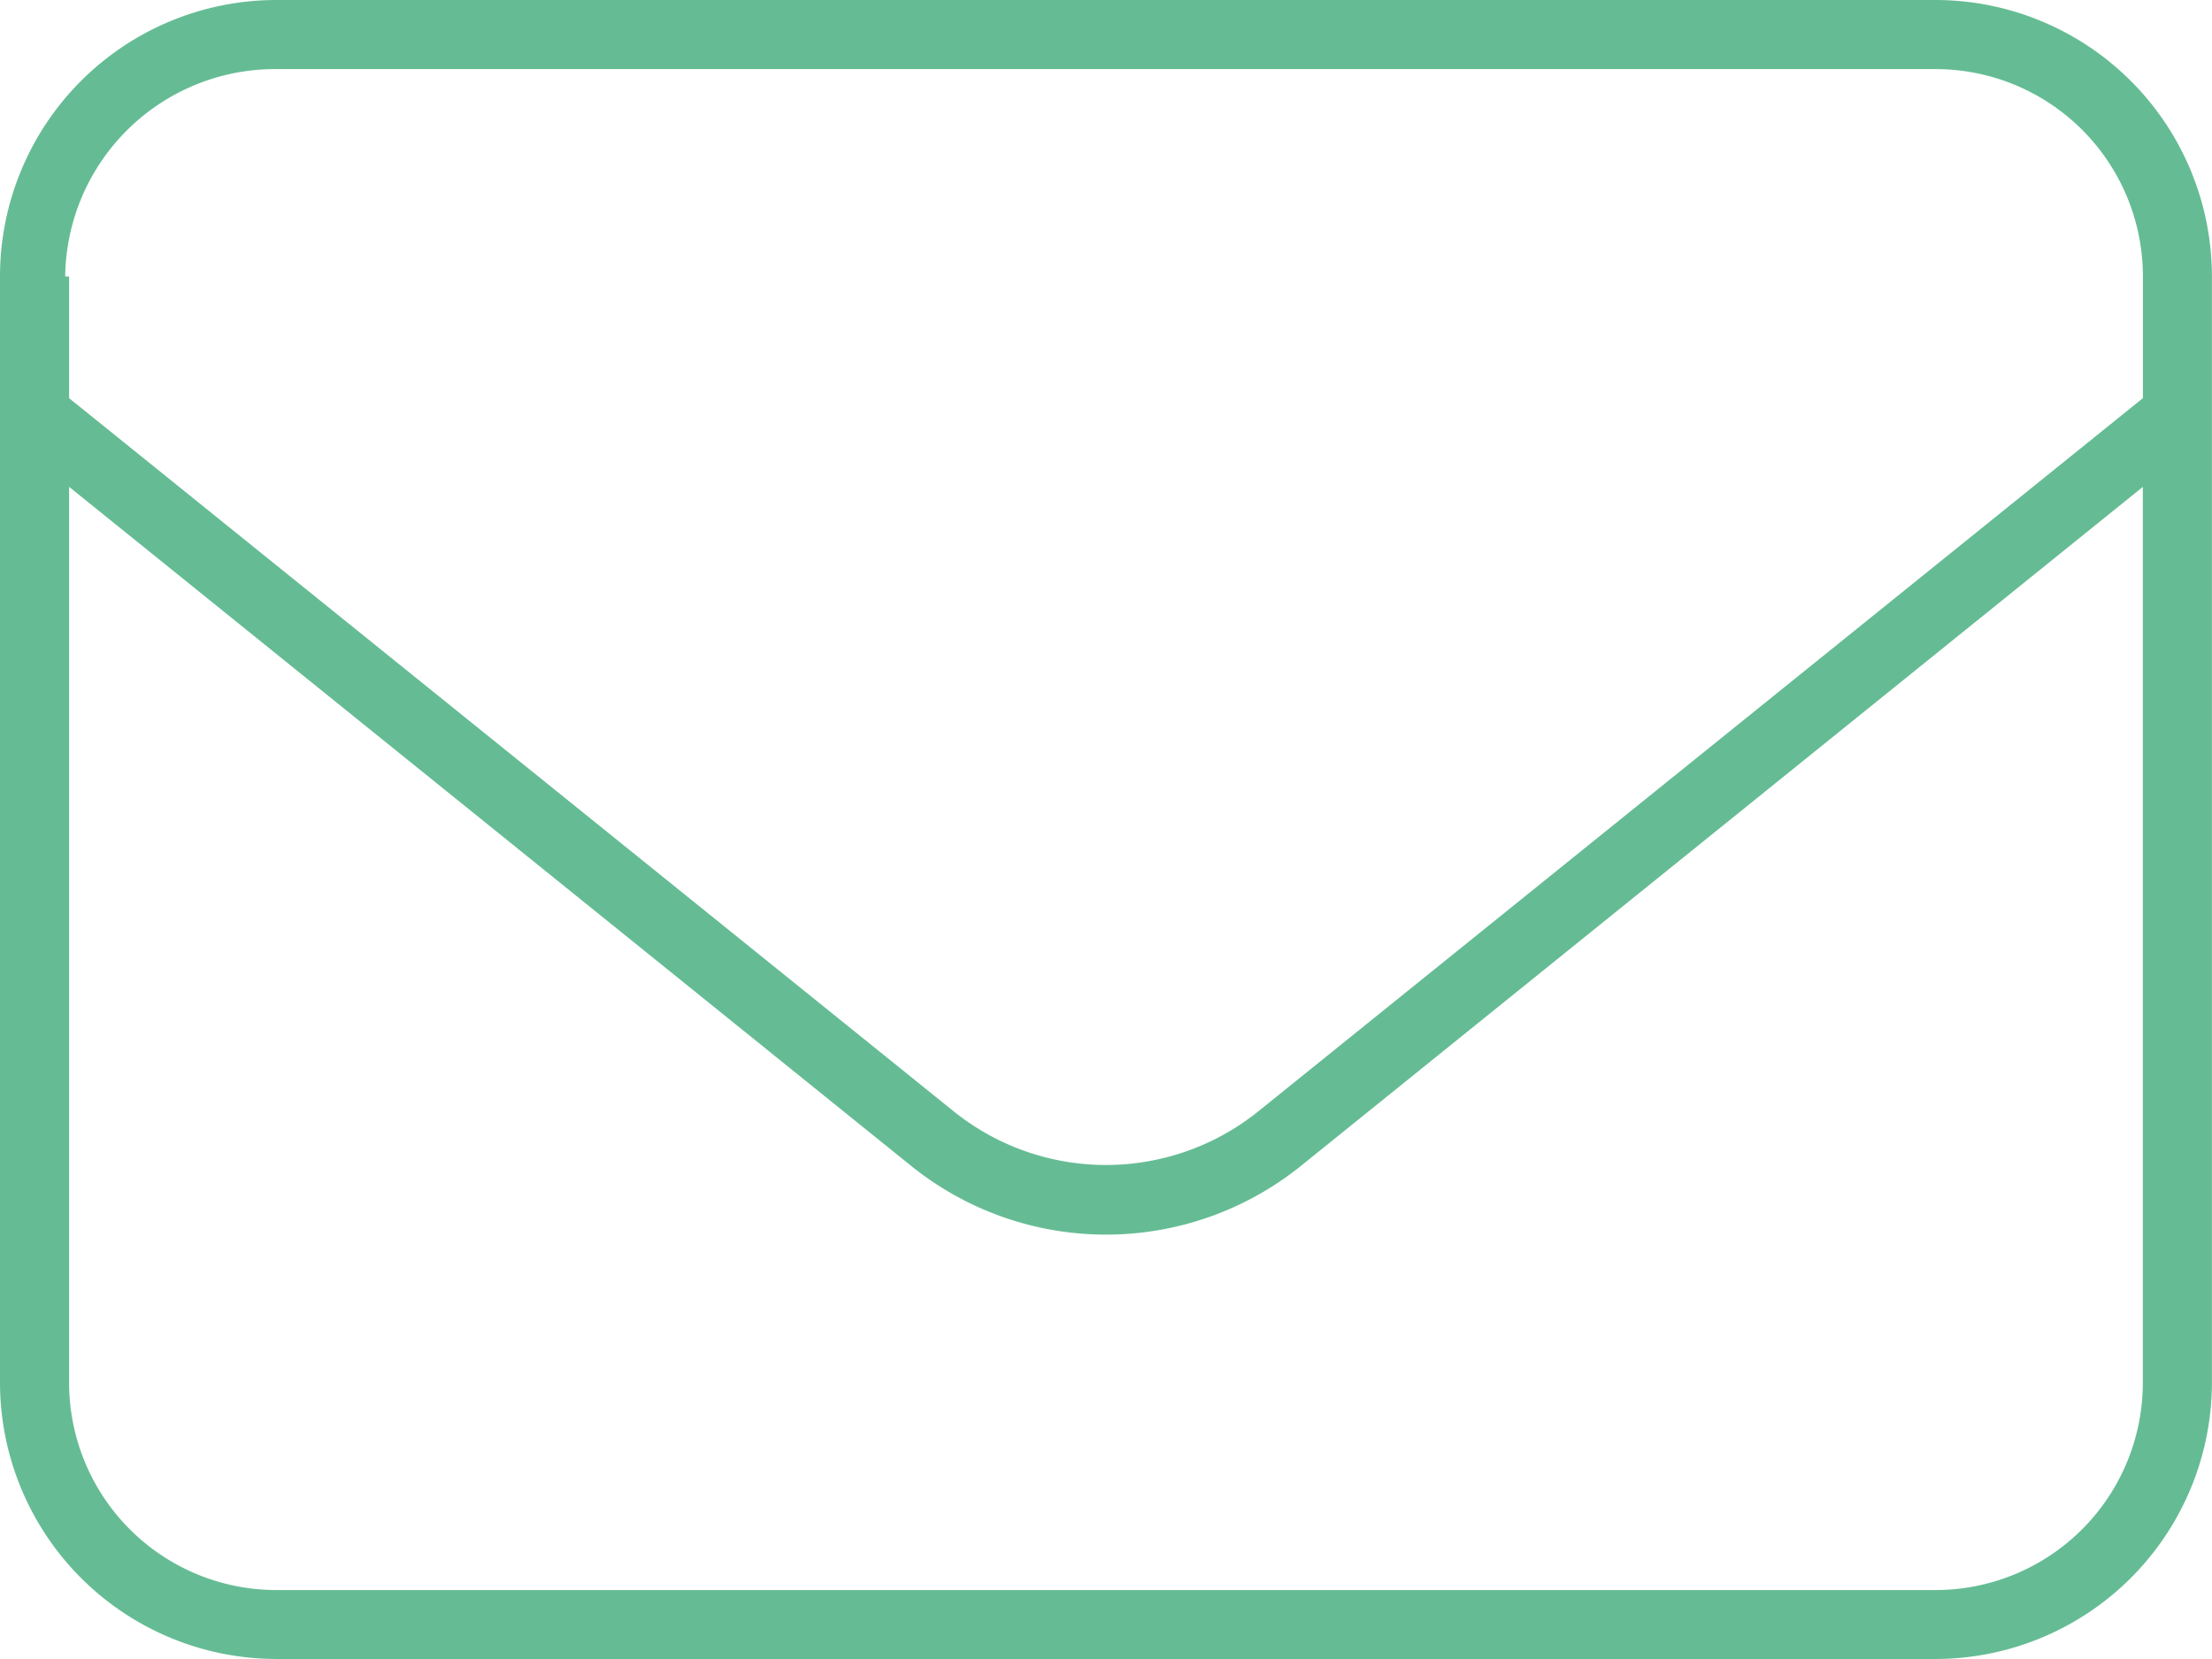 <svg xmlns="http://www.w3.org/2000/svg" width="26.667" height="20" viewBox="0 0 26.667 20">
  <defs>
    <style>
      .cls-1 {
        fill: #65bc94;
      }
    </style>
  </defs>
  <path id="envelope" class="cls-1" d="M0,67.333A3.333,3.333,0,0,1,3.333,64h20a3.335,3.335,0,0,1,3.333,3.333V80.667A3.336,3.336,0,0,1,23.333,84h-20A3.335,3.335,0,0,1,0,80.667Zm.833,0V68.8l10.667,8.6a2.93,2.93,0,0,0,3.667,0l10.667-8.6V67.333a2.5,2.5,0,0,0-2.5-2.5H3.286a2.531,2.531,0,0,0-2.5,2.5Zm0,2.536v10.8a2.5,2.5,0,0,0,2.5,2.5h20a2.5,2.5,0,0,0,2.5-2.5V69.87L15.688,78.052a3.746,3.746,0,0,1-4.708,0Z" transform="translate(0 -64)"/>
</svg>

